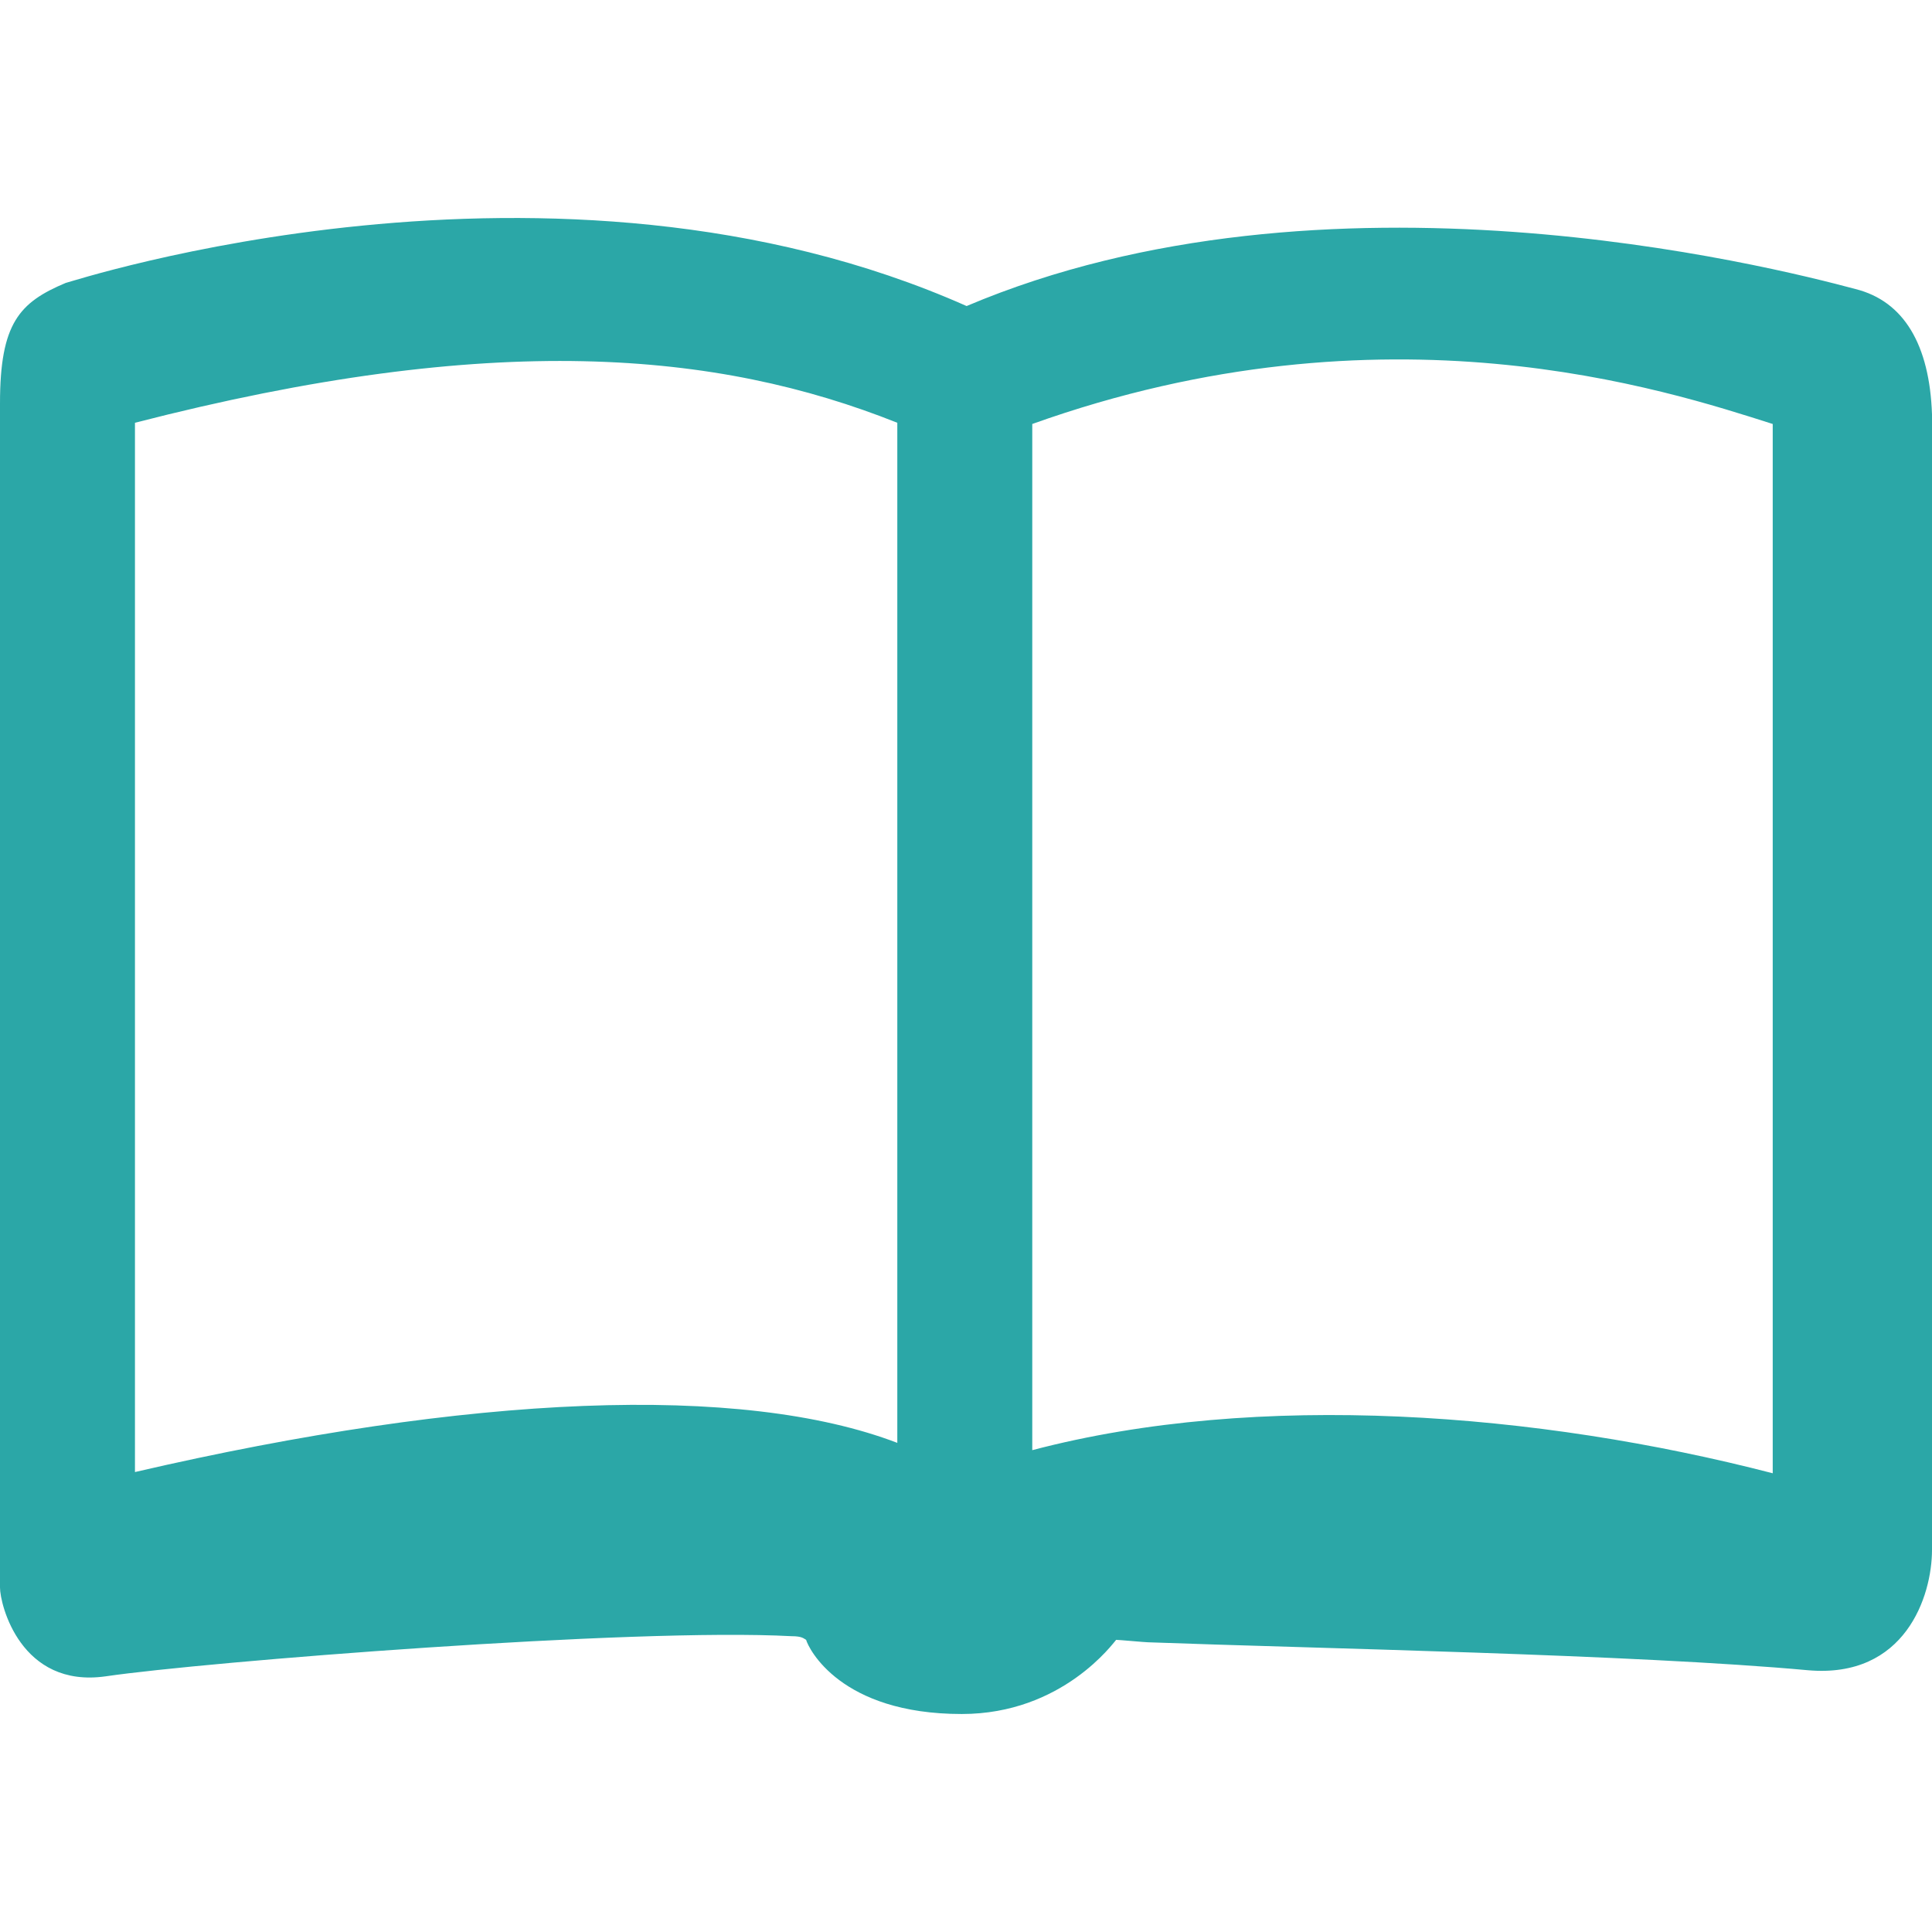 <svg xmlns:xlink="http://www.w3.org/1999/xlink" preserveAspectRatio="xMidYMid meet" data-bbox="20.5 38.558 158.9 123.042" viewBox="20.5 38.558 158.9 123.042" height="200" width="200" xmlns="http://www.w3.org/2000/svg" data-type="color" role="presentation" aria-hidden="true" aria-label=""><defs><style>#comp-m0us7lzk__item-j9ples3e svg [data-color="1"] {fill: #2BA7A7;}</style></defs>
    <g>
        <path d="M173.1 44.4c-7.1-1.9-43.6-11.1-73.1 1.4-34-15.1-73.9-1.9-74.1-1.9-3.8 1.6-5.4 3.3-5.4 9.9v97.4c0 1.4 1.7 8.3 8.7 7.3 8.2-1.2 43.4-4 56.4-3.3.9 0 1 .2 1.2.3.2.7 2.8 6.1 12.8 6.1 8.3 0 12.5-5.9 12.7-6.1.2 0 2.4.2 2.6.2 13.5.5 40.1 1 54.3 2.3 8 .7 10.2-6.1 10.2-9.9V54.7c-.2-5.7-2.3-9.3-6.3-10.3zm-6.8 11.1v86.3c-19.3-5-42.3-6.8-60.9-1.9V55.5c29.1-10.4 52.1-2.8 60.9 0zm-72-.1v83.9c-12.8-4.9-35.1-4-62.7 2.4V55.4c29.5-7.6 47.9-5.9 62.7 0z" fill="#2BA7A7" data-color="1"></path>
    </g>
</svg>